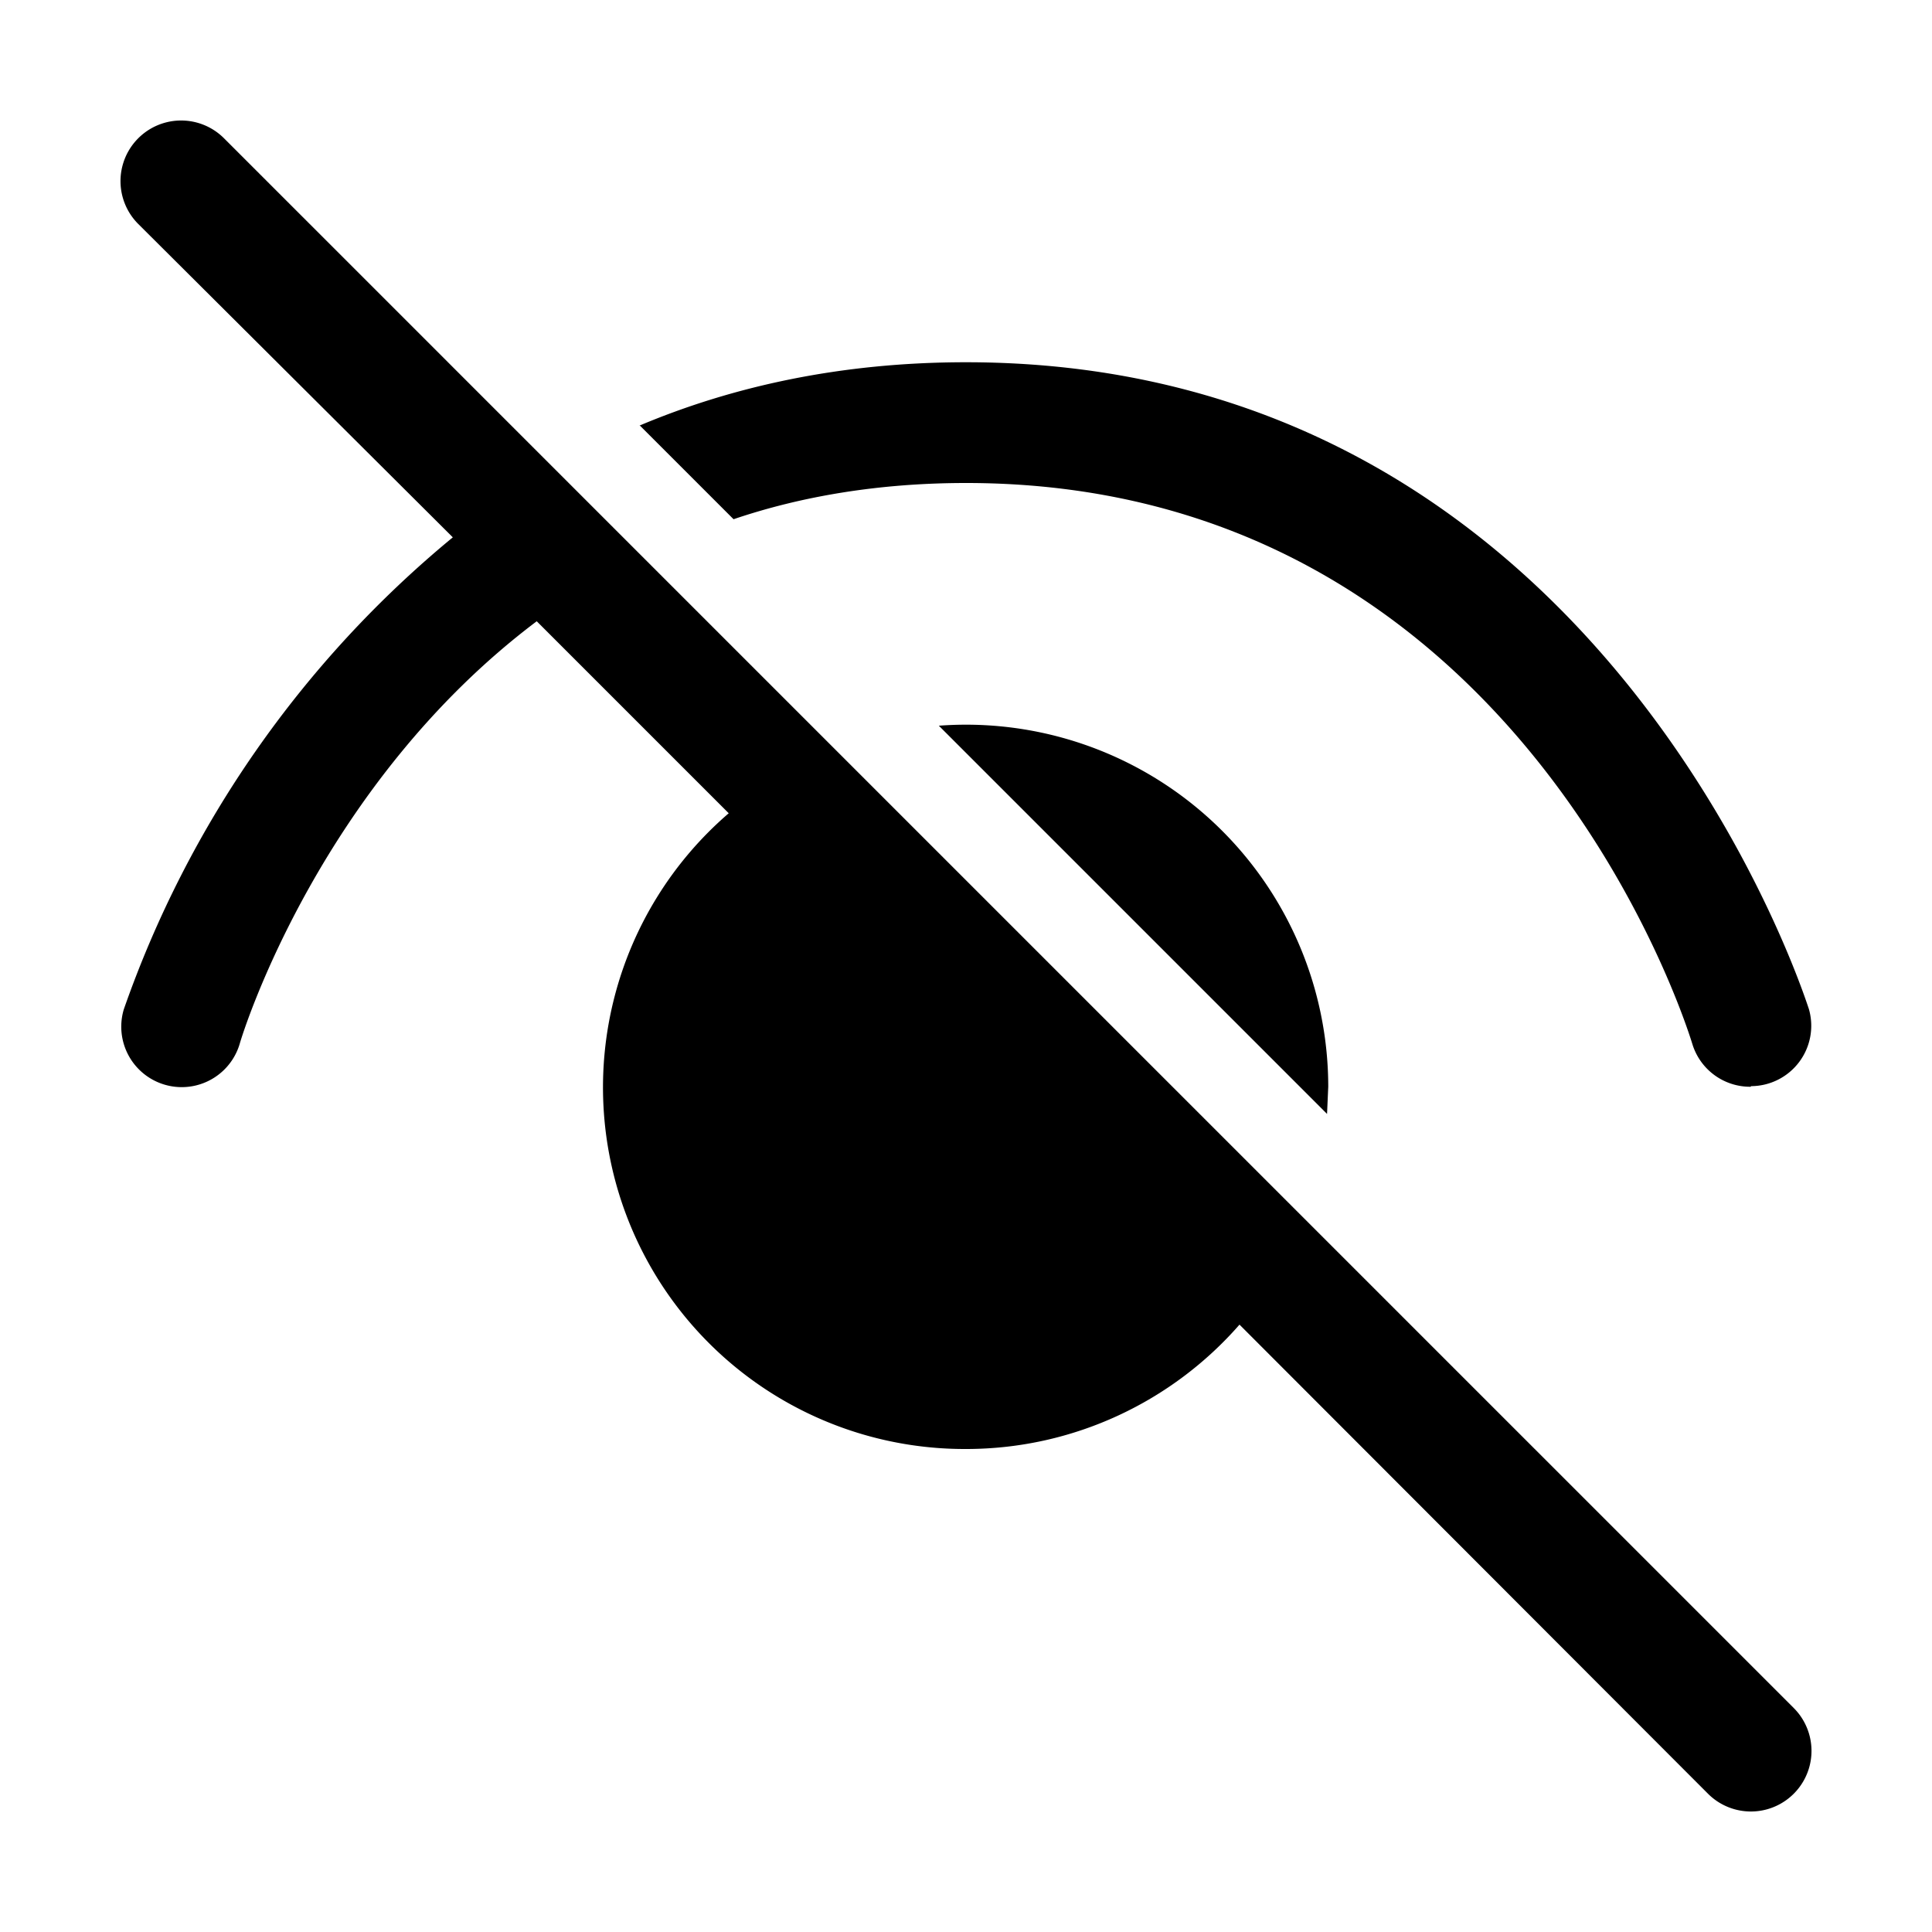 <svg width="32" height="32" viewBox="0 0 32 32" xmlns="http://www.w3.org/2000/svg"><path d="m20.53 21.94 7.76 7.77a1 1 0 0 0 1.42-1.42l-26-26a1 1 0 1 0-1.42 1.42L7.5 8.9a17.68 17.68 0 0 0-5.45 7.82 1 1 0 0 0 1.92.57c.07-.25 1.36-4.32 4.92-7l3.18 3.18A5.99 5.99 0 0 0 16 24c1.8 0 3.43-.8 4.53-2.06Zm-4.98-9.92 6.43 6.43L22 18a6 6 0 0 0-6.45-5.98ZM10.6 7.05l1.55 1.55C13.27 8.22 14.56 8 16 8c9.1 0 11.91 8.9 12.03 9.29A1 1 0 0 0 29 18v-.01a1 1 0 0 0 .96-1.28C29.92 16.61 26.61 6 16 6c-2.07 0-3.87.4-5.41 1.05Z"/></svg>